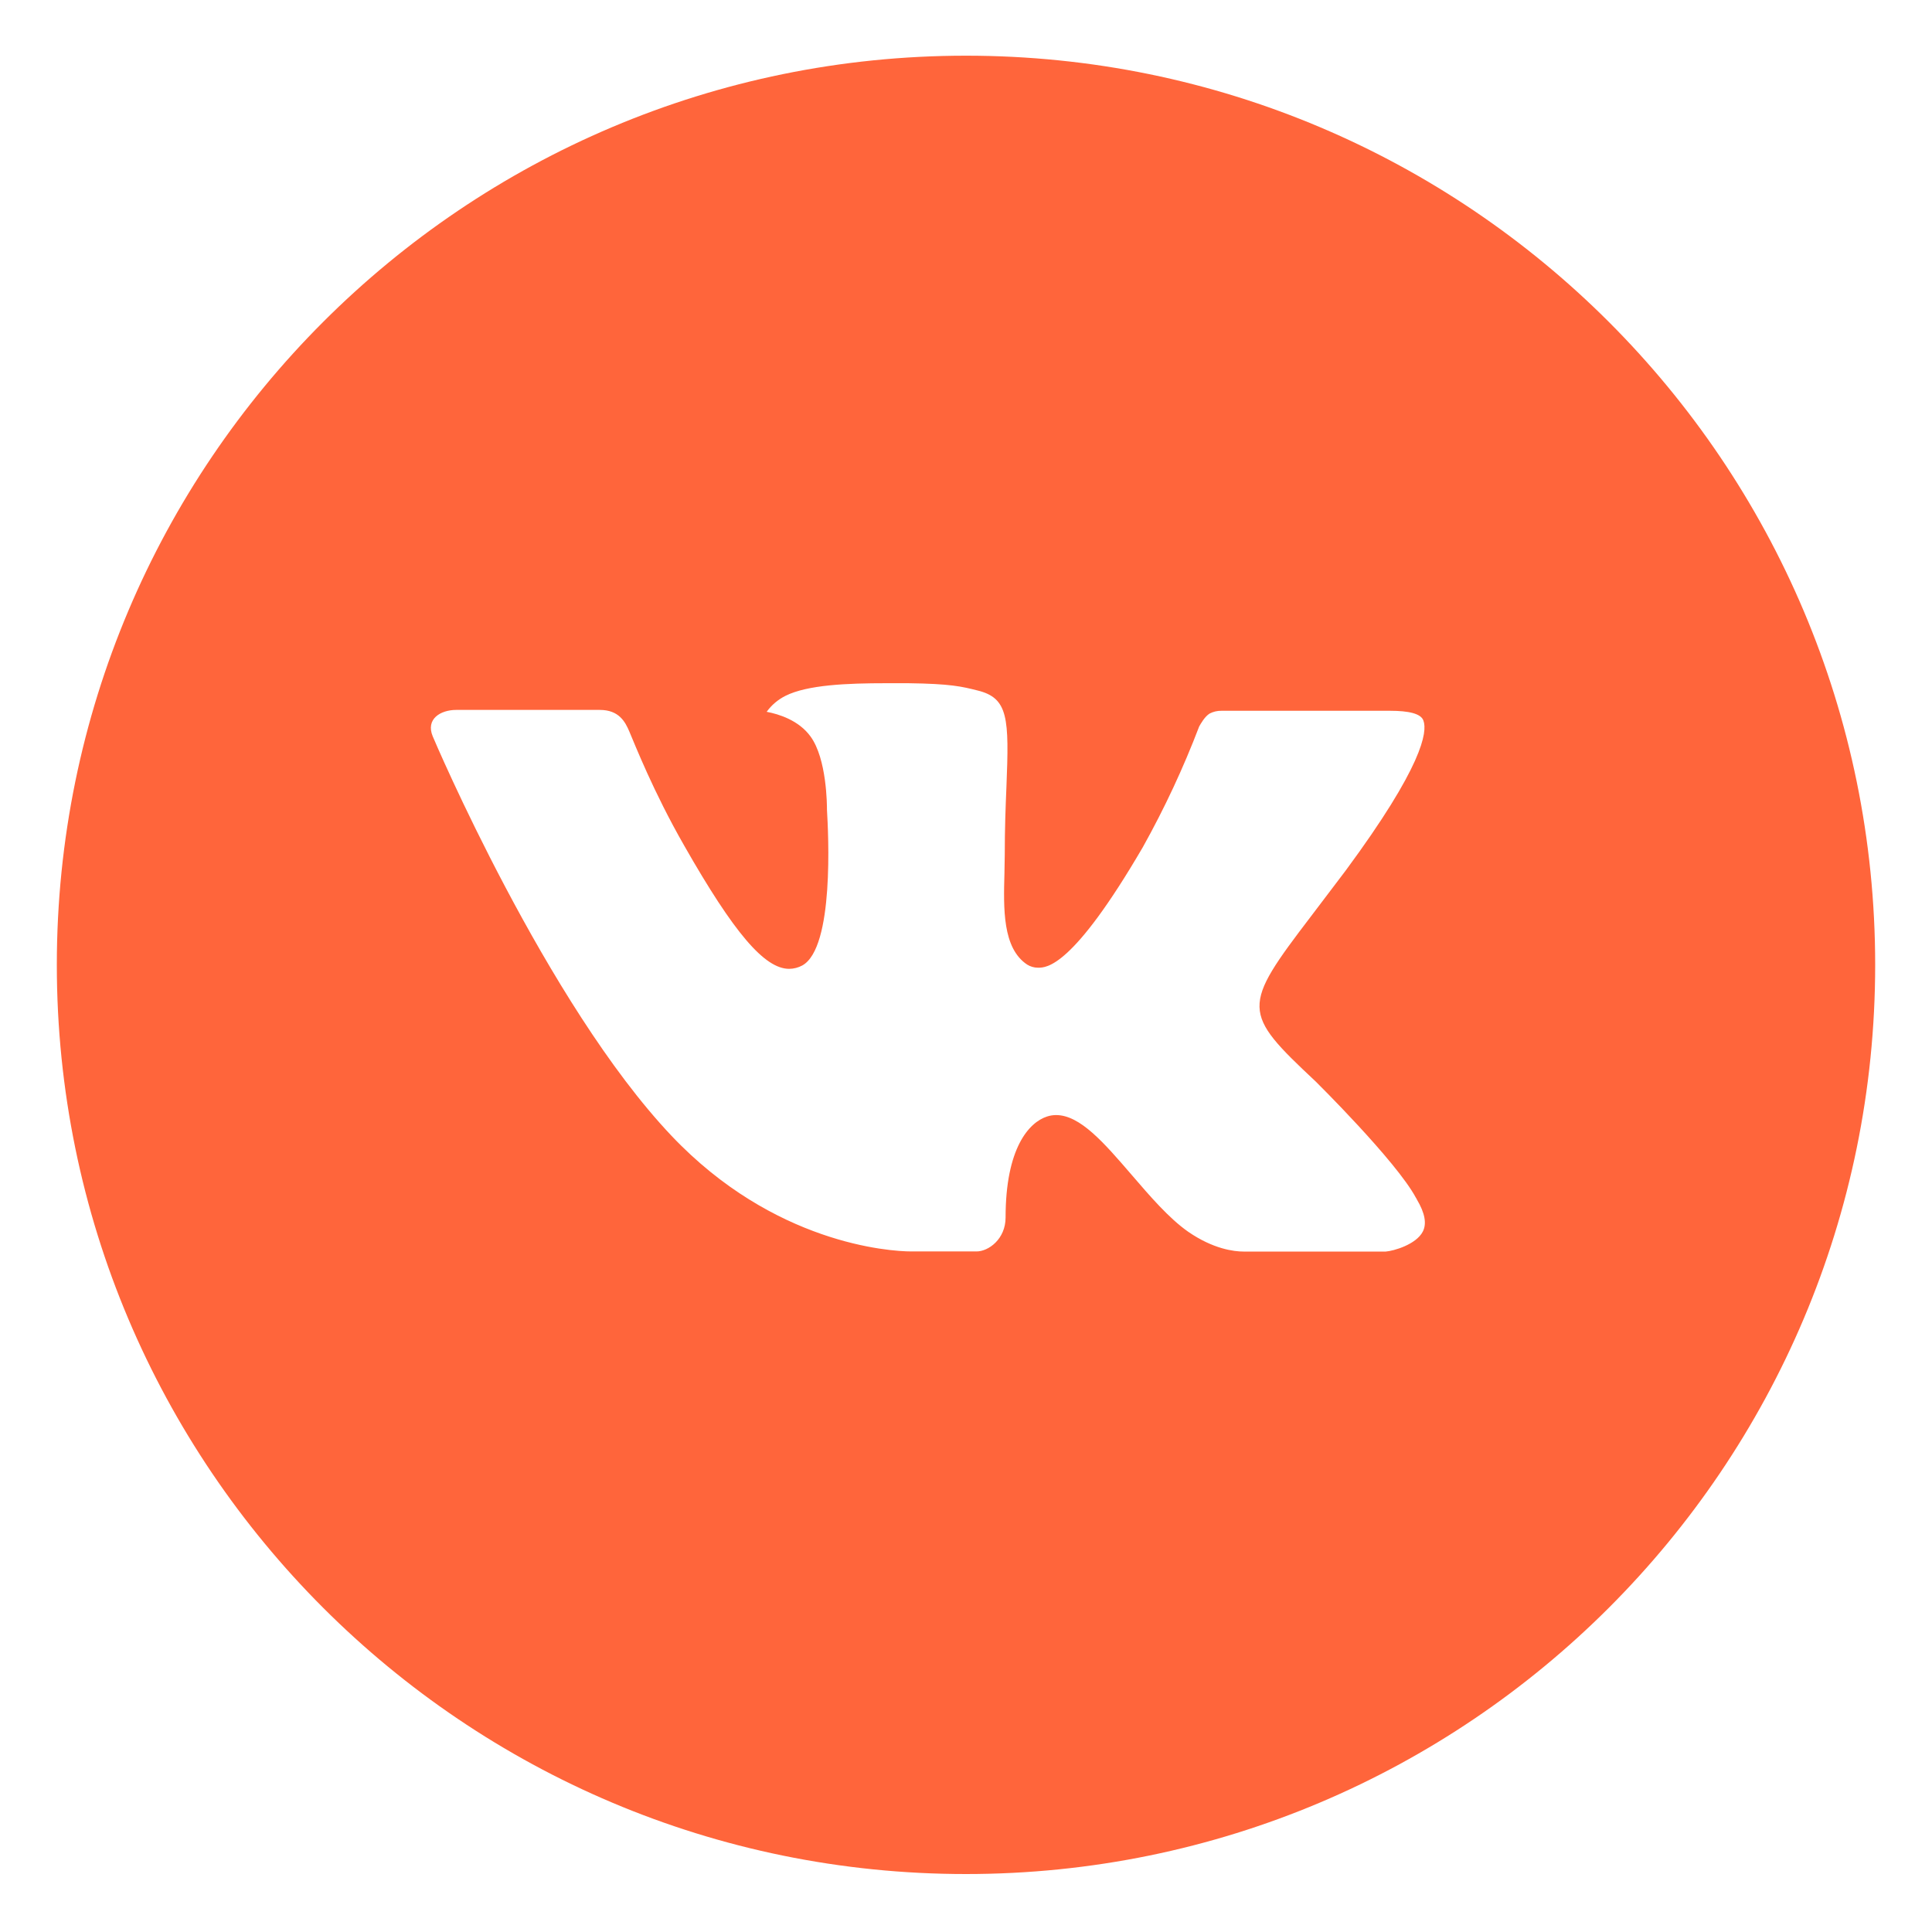 <svg width="51" height="51" viewBox="0 0 51 51" fill="none" xmlns="http://www.w3.org/2000/svg">
<path d="M25.5 1.47C12.245 1.47 1.5 12.215 1.5 25.47C1.5 38.725 12.245 49.47 25.5 49.47C38.755 49.47 49.5 38.725 49.5 25.47C49.5 12.215 38.755 1.47 25.5 1.47ZM34.73 28.548C34.73 28.548 36.852 30.643 37.375 31.615C37.39 31.635 37.398 31.655 37.403 31.665C37.615 32.023 37.665 32.3 37.56 32.508C37.385 32.853 36.785 33.023 36.58 33.038H32.83C32.57 33.038 32.025 32.97 31.365 32.515C30.858 32.16 30.358 31.578 29.87 31.01C29.142 30.165 28.512 29.435 27.878 29.435C27.797 29.435 27.717 29.448 27.64 29.473C27.16 29.628 26.545 30.313 26.545 32.138C26.545 32.708 26.095 33.035 25.777 33.035H24.06C23.475 33.035 20.427 32.83 17.727 29.983C14.422 26.495 11.447 19.5 11.422 19.435C11.235 18.983 11.623 18.74 12.045 18.74H15.832C16.337 18.74 16.503 19.048 16.617 19.32C16.753 19.638 17.247 20.9 18.06 22.32C19.378 24.635 20.185 25.575 20.832 25.575C20.954 25.574 21.073 25.543 21.18 25.485C22.025 25.015 21.867 22.003 21.83 21.378C21.83 21.26 21.828 20.03 21.395 19.44C21.085 19.013 20.558 18.85 20.238 18.79C20.367 18.611 20.538 18.467 20.735 18.368C21.315 18.078 22.36 18.035 23.398 18.035H23.975C25.1 18.05 25.39 18.123 25.797 18.225C26.622 18.423 26.64 18.955 26.567 20.778C26.545 21.295 26.523 21.88 26.523 22.57C26.523 22.72 26.515 22.88 26.515 23.05C26.49 23.978 26.46 25.03 27.115 25.463C27.2 25.516 27.299 25.545 27.4 25.545C27.628 25.545 28.312 25.545 30.168 22.363C30.74 21.338 31.237 20.274 31.655 19.178C31.692 19.113 31.802 18.913 31.933 18.835C32.028 18.786 32.135 18.761 32.242 18.763H36.695C37.18 18.763 37.513 18.835 37.575 19.023C37.685 19.32 37.555 20.228 35.523 22.98L34.615 24.178C32.773 26.593 32.773 26.715 34.73 28.548Z" fill="#FF653B"/>
</svg>
